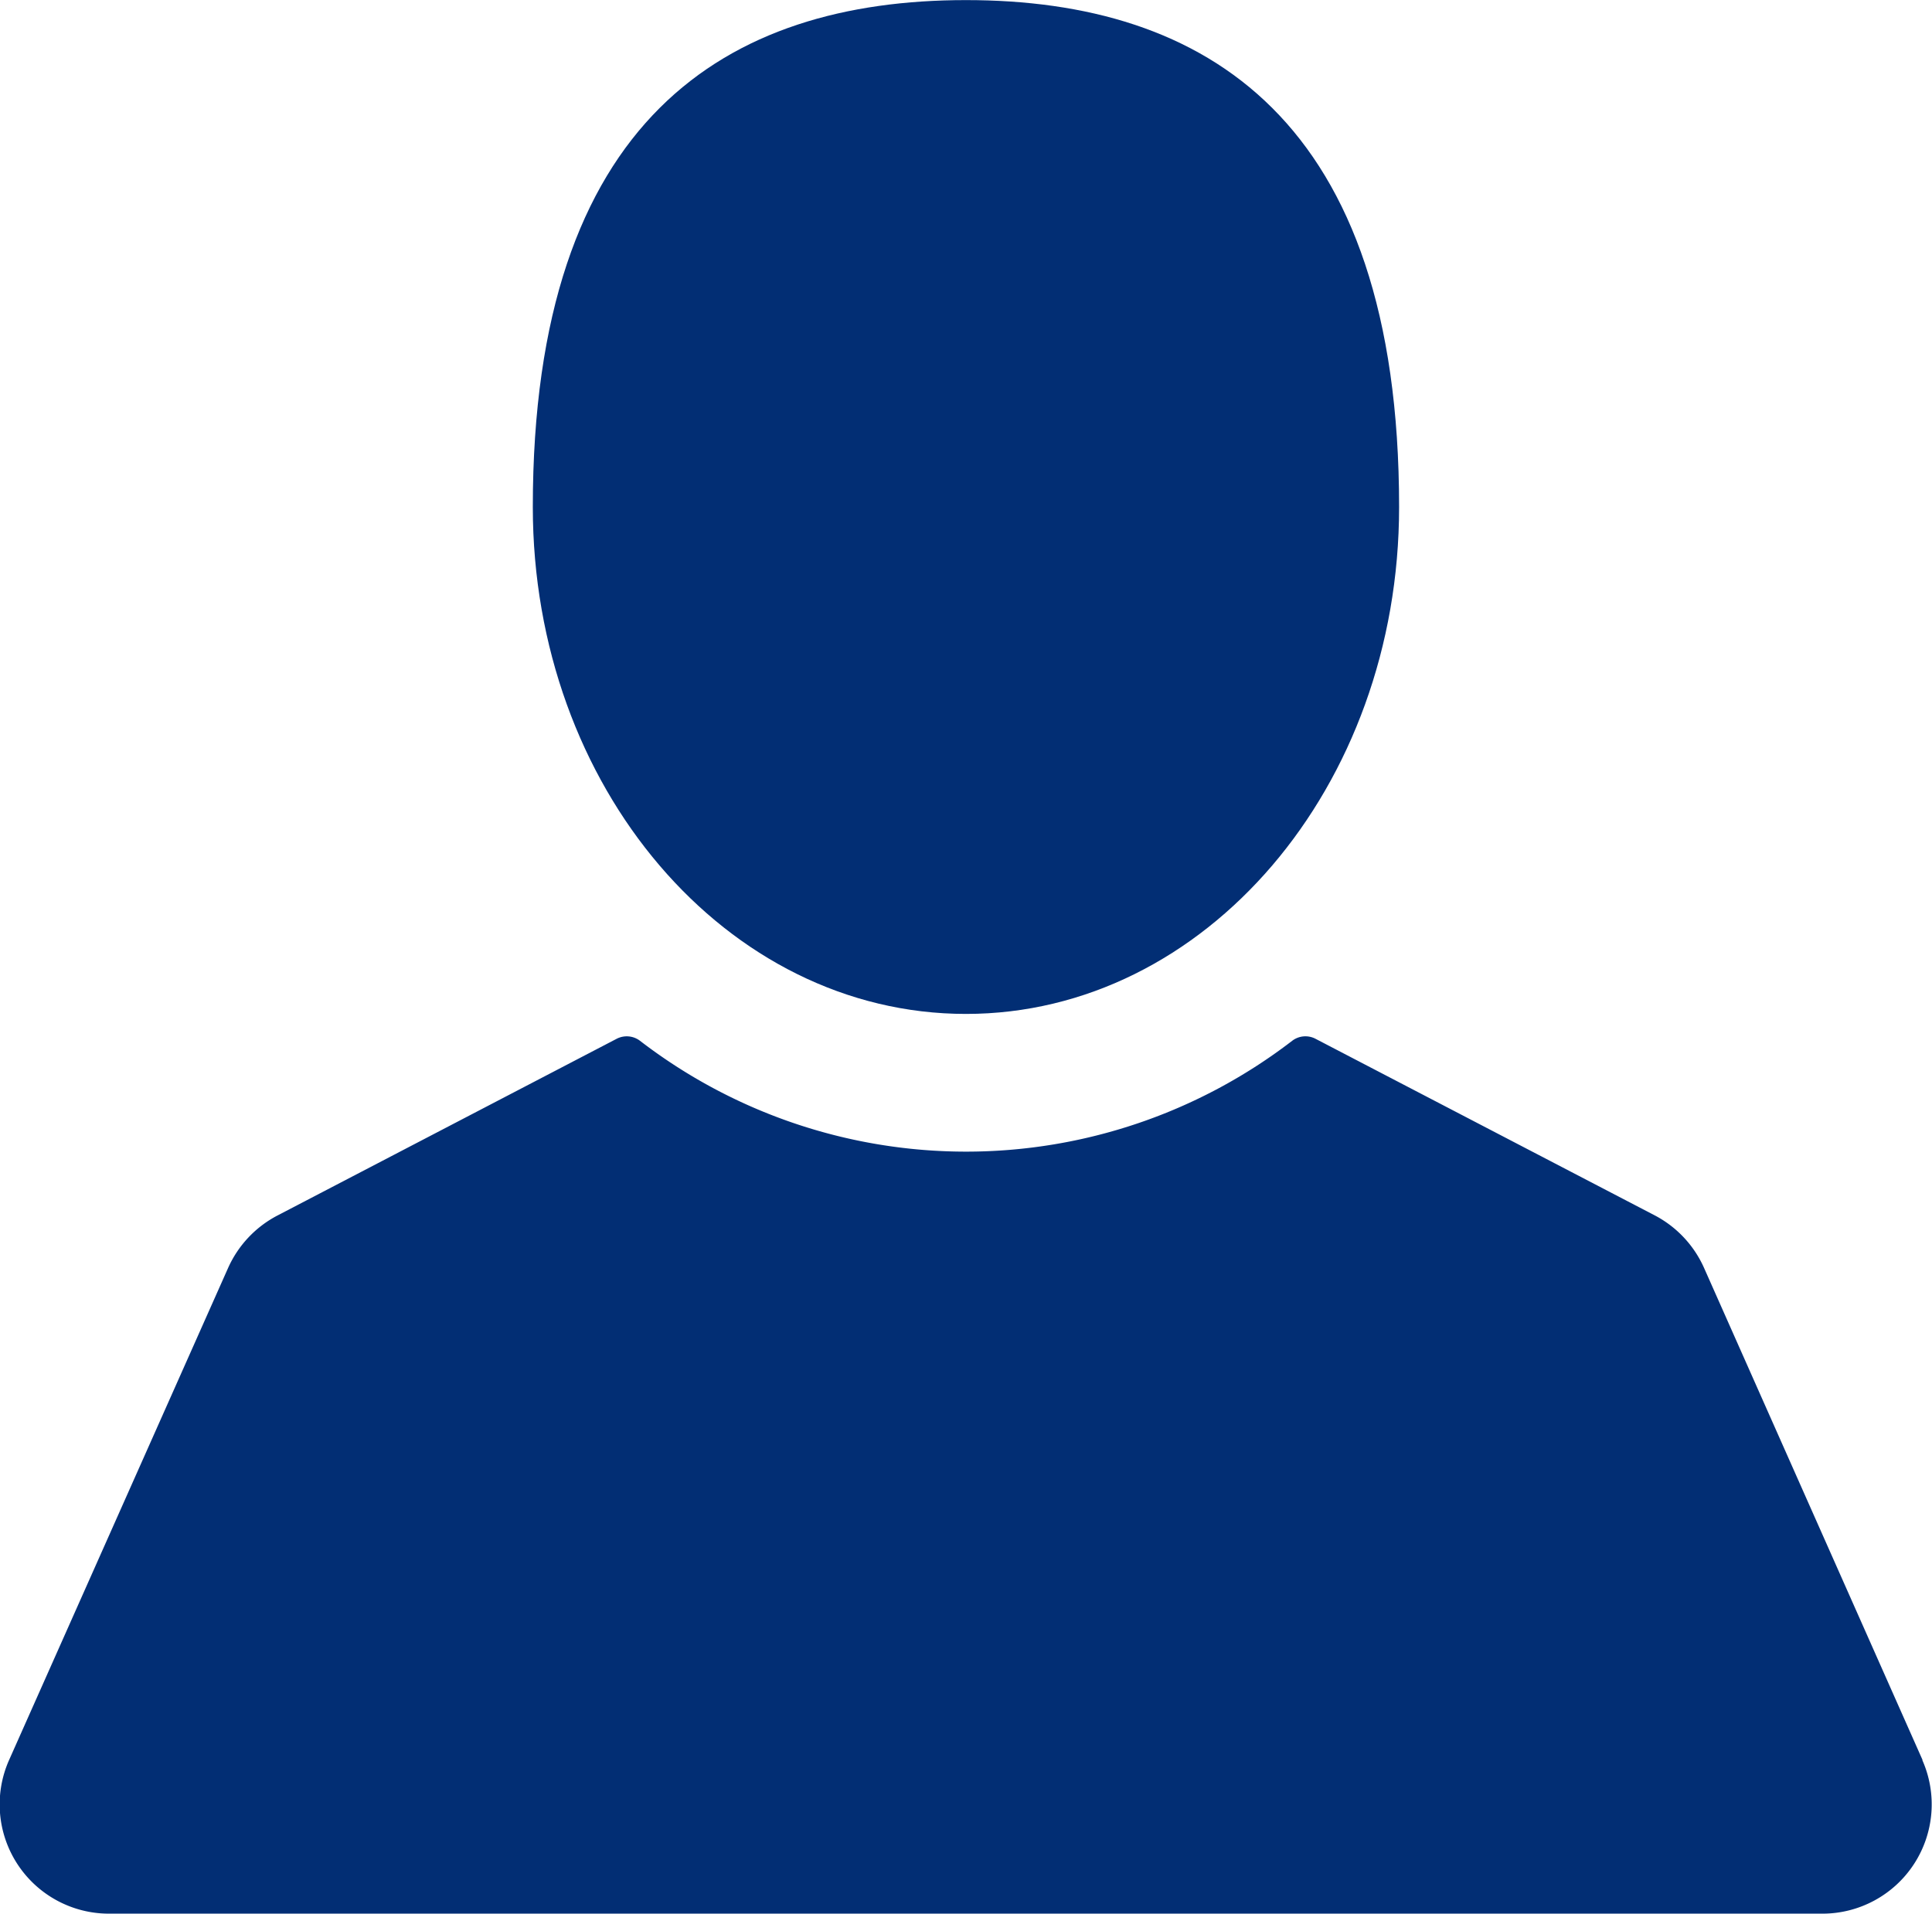 <svg xmlns="http://www.w3.org/2000/svg" width="21.535" height="21.333" viewBox="0 0 21.535 21.333">
  <g id="icon-user" transform="translate(0.001 -1.916)">
    <g id="Group_15" data-name="Group 15" transform="translate(-0.001 1.916)">
      <path id="Path_17" data-name="Path 17" d="M117.671,13.219c2.667,0,4.828-2.53,4.828-5.651,0-4.328-2.162-5.651-4.828-5.651s-4.828,1.323-4.828,5.651C112.843,10.689,115,13.219,117.671,13.219Z" transform="translate(-106.904 -1.916)" fill="#022e74"/>
      <path id="Path_18" data-name="Path 18" d="M21.429,229.471l-2.436-5.487a1.223,1.223,0,0,0-.551-.586l-3.78-1.968a.243.243,0,0,0-.259.022,5.964,5.964,0,0,1-7.271,0,.244.244,0,0,0-.259-.022L3.092,223.4a1.222,1.222,0,0,0-.551.586L.1,229.471a1.218,1.218,0,0,0,1.113,1.712h19.1a1.218,1.218,0,0,0,1.113-1.712Z" transform="translate(0.001 -209.85)" fill="#022e74"/>
    </g>
  </g>
</svg>
